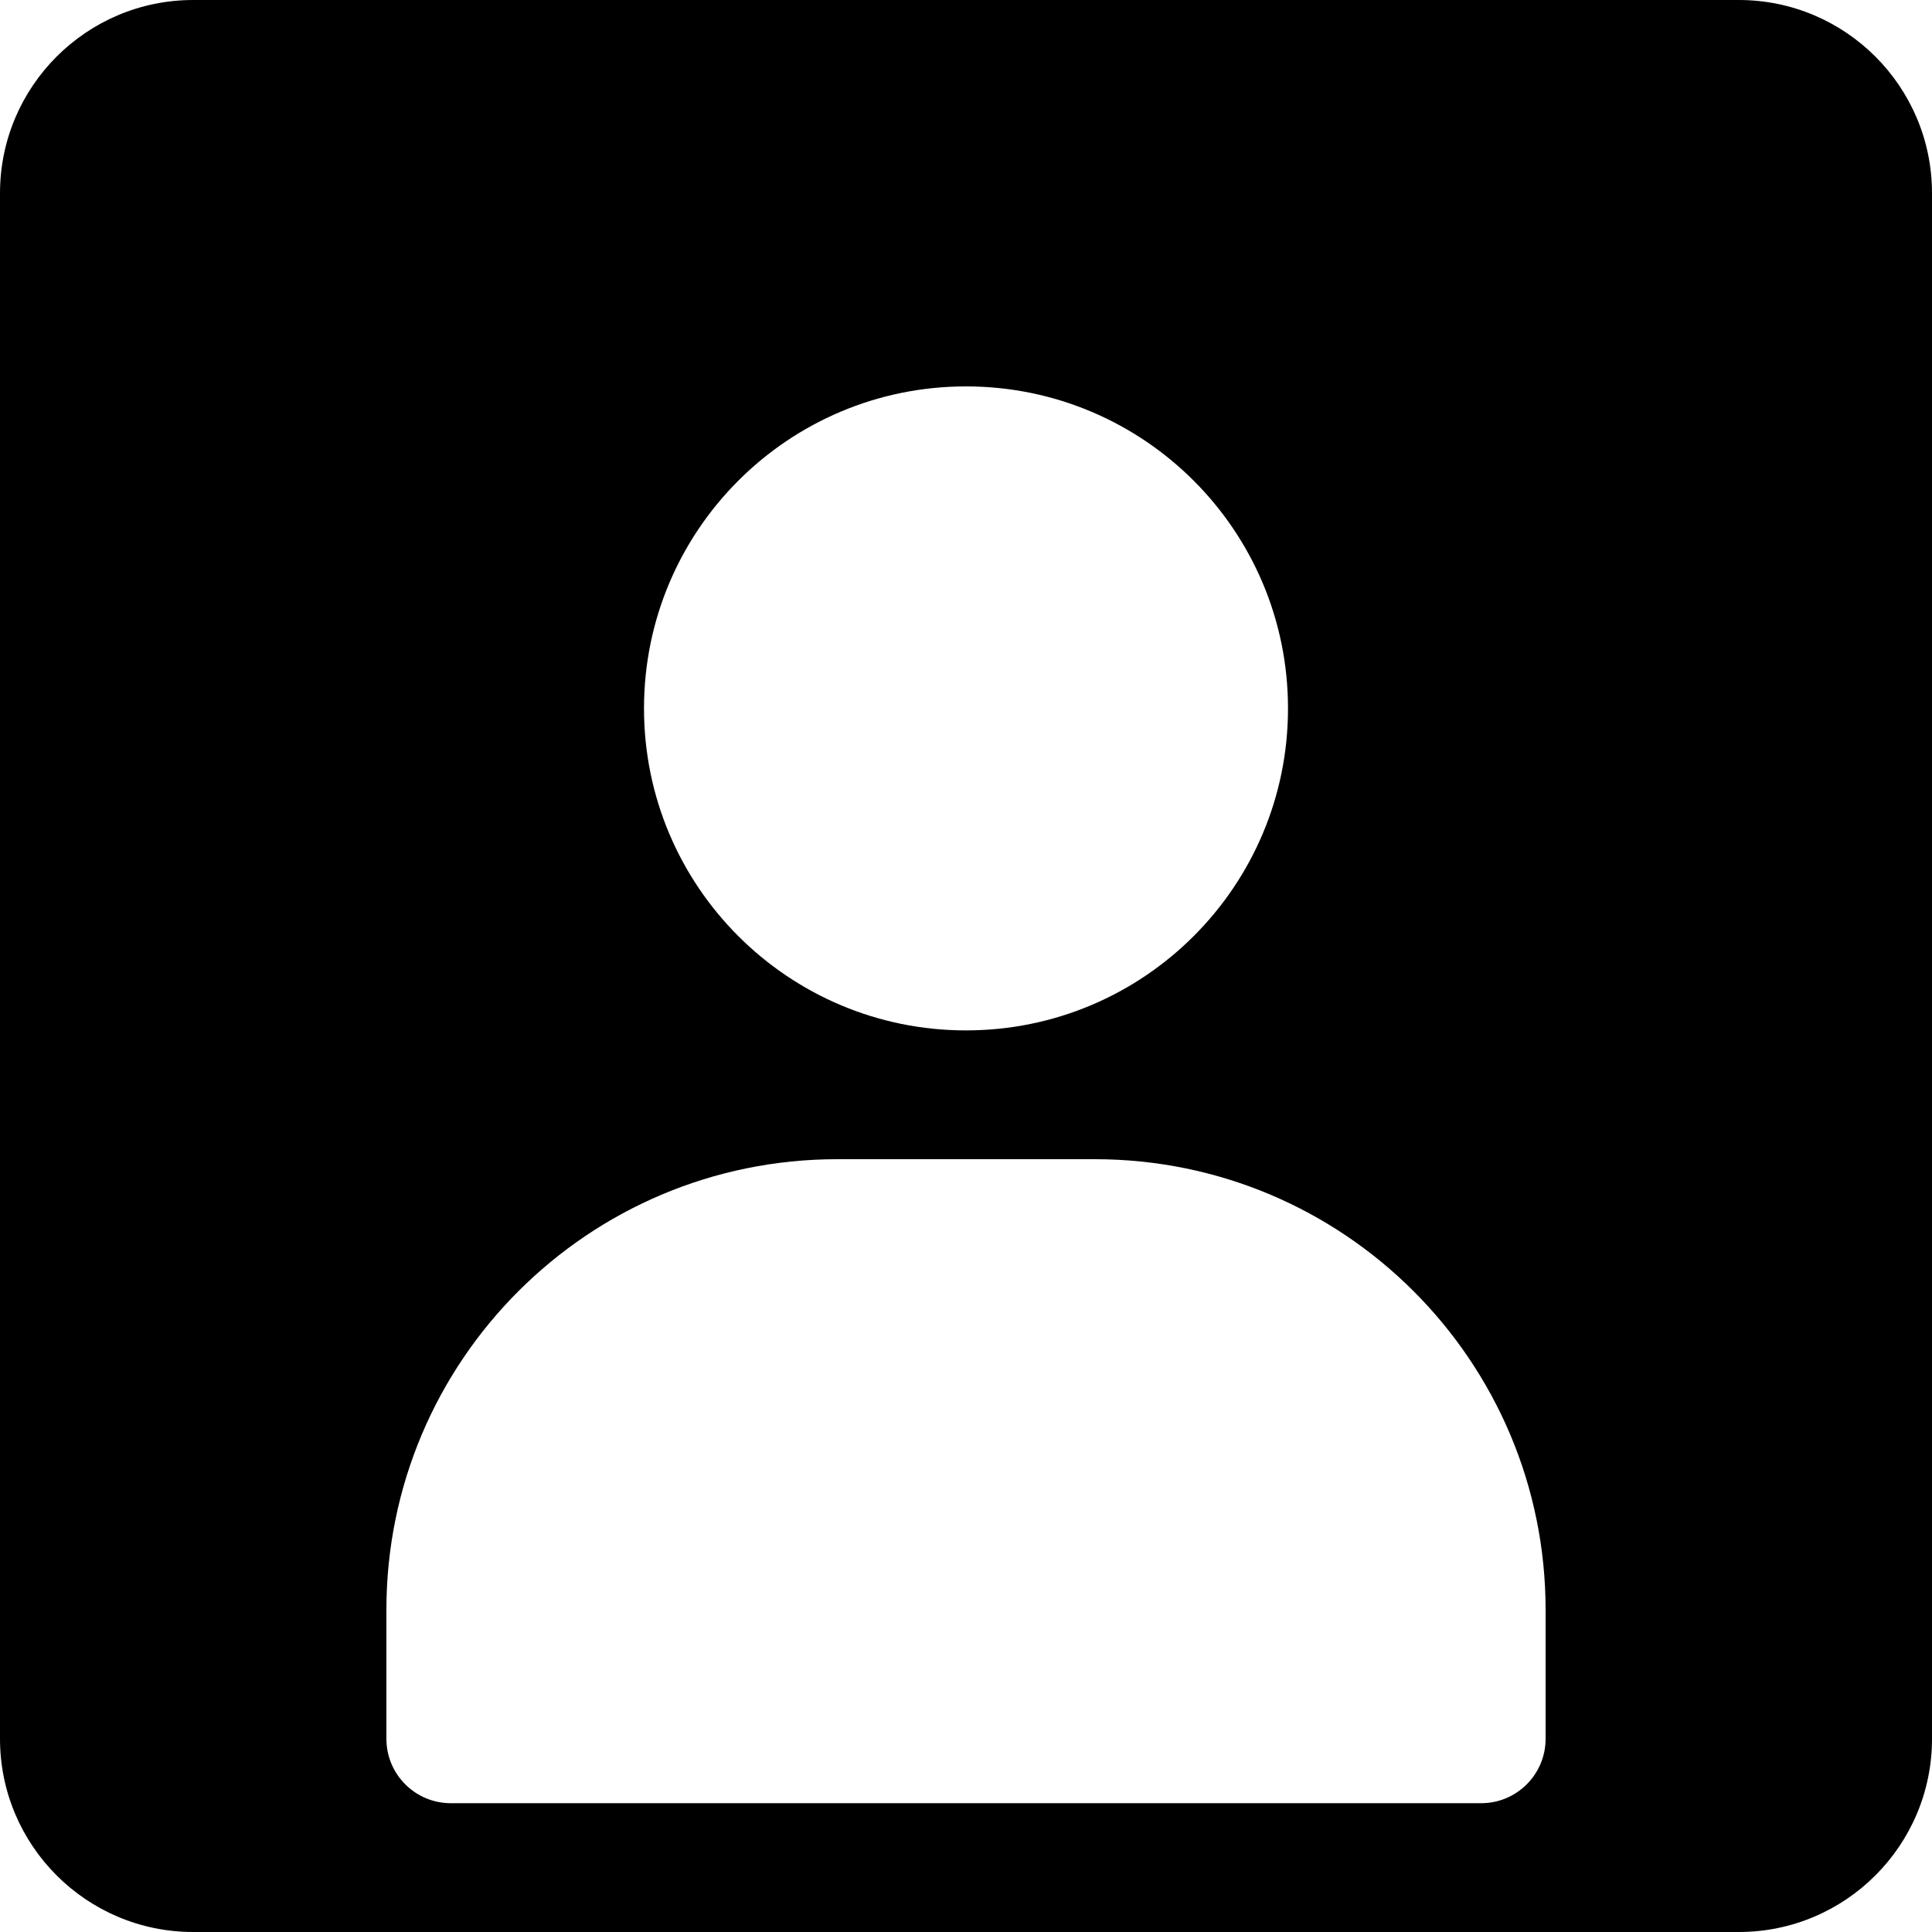 <?xml version="1.0" encoding="utf-8"?><!-- Uploaded to: SVG Repo, www.svgrepo.com, Generator: SVG Repo Mixer Tools -->
<svg width="800px" height="800px" viewBox="0 0 15 15" fill="none" xmlns="http://www.w3.org/2000/svg">
<path fill-rule="evenodd" clip-rule="evenodd" d="M1.5 0C0.672 0 0 0.672 0 1.5V13.5C0 14.328 0.672 15 1.5 15H13.5C14.328 15 15 14.328 15 13.5V1.5C15 0.672 14.328 0 13.5 0H1.5ZM6.5 9C4.567 9 3 10.566 3 12.499V13.5C3 13.776 3.224 14 3.5 14H11.5C11.776 14 12 13.776 12 13.5V12.499C12 10.566 10.433 9 8.5 9H6.5ZM5 5.5C5 4.119 6.119 3 7.5 3C8.881 3 10 4.119 10 5.5C10 6.881 8.881 8 7.5 8C6.119 8 5 6.881 5 5.5Z" fill="#000000"/>
</svg>